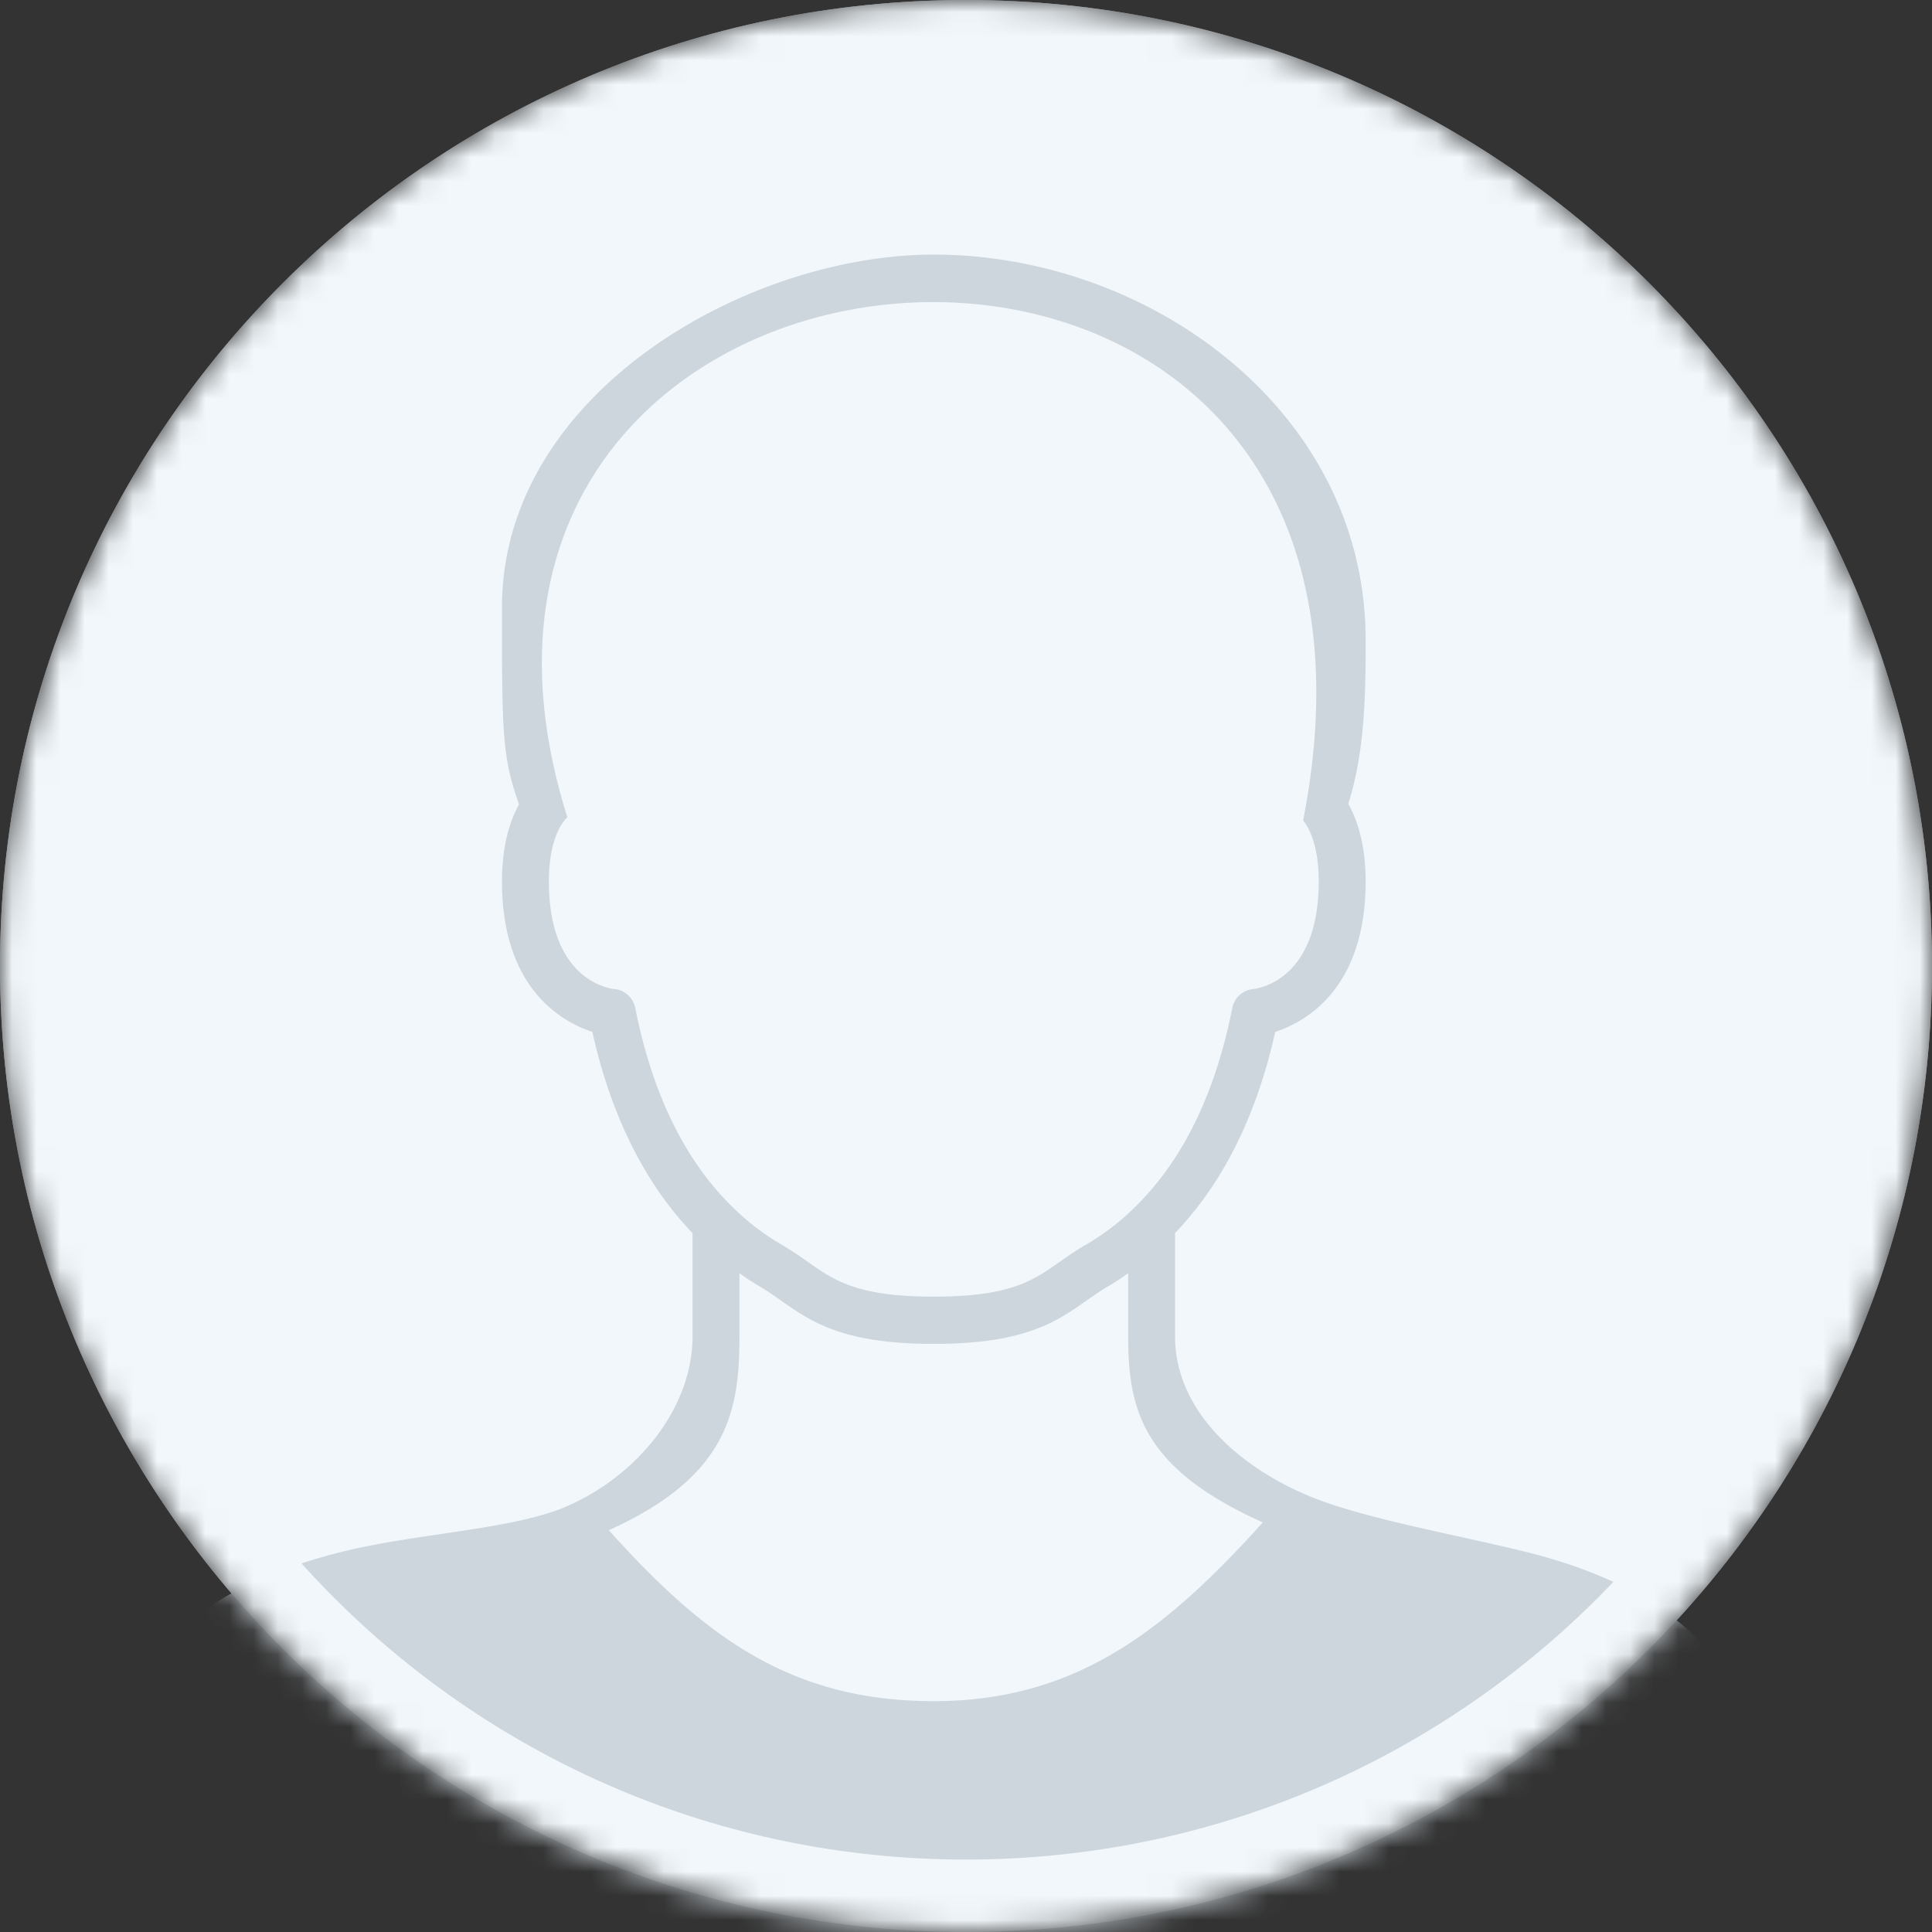 <svg xmlns="http://www.w3.org/2000/svg" width="80" height="80" fill="none"><rect width="100%" height="100%" fill="#333333" stroke="none"/><mask id="a" width="80" height="80" x="0" y="0" maskUnits="userSpaceOnUse" style="mask-type:luminance"><path fill="#fff" d="M40 80c22.091 0 40-17.909 40-40S62.091 0 40 0 0 17.909 0 40s17.909 40 40 40Z"/></mask><g mask="url(#a)"><path fill="#F1F7FB" d="M40 80c22.091 0 40-17.909 40-40S62.091 0 40 0 0 17.909 0 40s17.909 40 40 40Z"/><path fill="#CDD6DD" stroke="#CDD6DD" stroke-width=".25" d="M63.002 64.344c-2.976-.724-6.832-1.399-9.002-2.348-3.064-1.329-5.469-3.705-5.469-6.657v-4.33c1.993-2.065 3.397-4.875 4.167-8.378 1.214-.377 3.725-1.694 3.725-6.13 0-1.543-.355-2.555-.73-3.201.72-2.219.73-4.745.73-6.803 0-9.407-8.892-15.829-17.756-15.829-7.71 0-17.756 5.72-17.756 14.478 0 5.214 0 6.16.718 8.174-.37.646-.718 1.654-.718 3.18 0 4.437 2.51 5.753 3.724 6.131.771 3.506 2.176 6.317 4.167 8.38v4.328c0 2.952-2.235 5.827-5.302 7.157-2.168.947-6.192 1.124-9.169 1.848C4 66.855 4 73.326 4 79.65l.846 27.018h67.642l.845-25.868v-1.215c0-6.259 0-12.73-10.33-15.24ZM23.24 33.94c.076-.103.103-.127.11-.134C15 6.996 60 3.496 54.094 33.94c.237.315.637 1.065.637 2.56 0 4.149-2.545 4.548-2.826 4.58a.848.848 0 0 0-.755.683c-.705 3.564-2.069 6.356-4.06 8.303a10.103 10.103 0 0 1-2.085 1.596c-.39.227-.726.462-1.056.694-1.116.783-2.08 1.461-5.282 1.461-3.203 0-4.167-.678-5.287-1.462-.329-.232-.666-.467-1.057-.695a10.167 10.167 0 0 1-2.087-1.599c-1.986-1.943-3.35-4.735-4.055-8.3a.848.848 0 0 0-.755-.682c-.115-.01-2.824-.297-2.824-4.578 0-1.496.399-2.246.638-2.56Zm15.427 36.626c-6.044 0-9.647-2.758-13.667-7.247 5.03-2.215 5.493-4.897 5.493-7.98v-2.863c.322.232.645.461.986.659.345.2.642.41.935.617 1.24.87 2.519 1.77 6.253 1.77 3.732 0 5.013-.9 6.252-1.77.293-.205.59-.415.932-.615.343-.197.667-.427.99-.66v2.863c0 3.083.63 5.443 5.659 7.656-4.032 4.489-7.79 7.57-13.833 7.57Z"/><path fill="#F1F7FB" fill-rule="evenodd" d="M40 77c20.434 0 37-16.566 37-37S60.434 3 40 3 3 19.566 3 40s16.566 37 37 37Zm40-37c0 22.091-17.909 40-40 40S0 62.091 0 40 17.909 0 40 0s40 17.909 40 40Z" clip-rule="evenodd"/></g></svg>